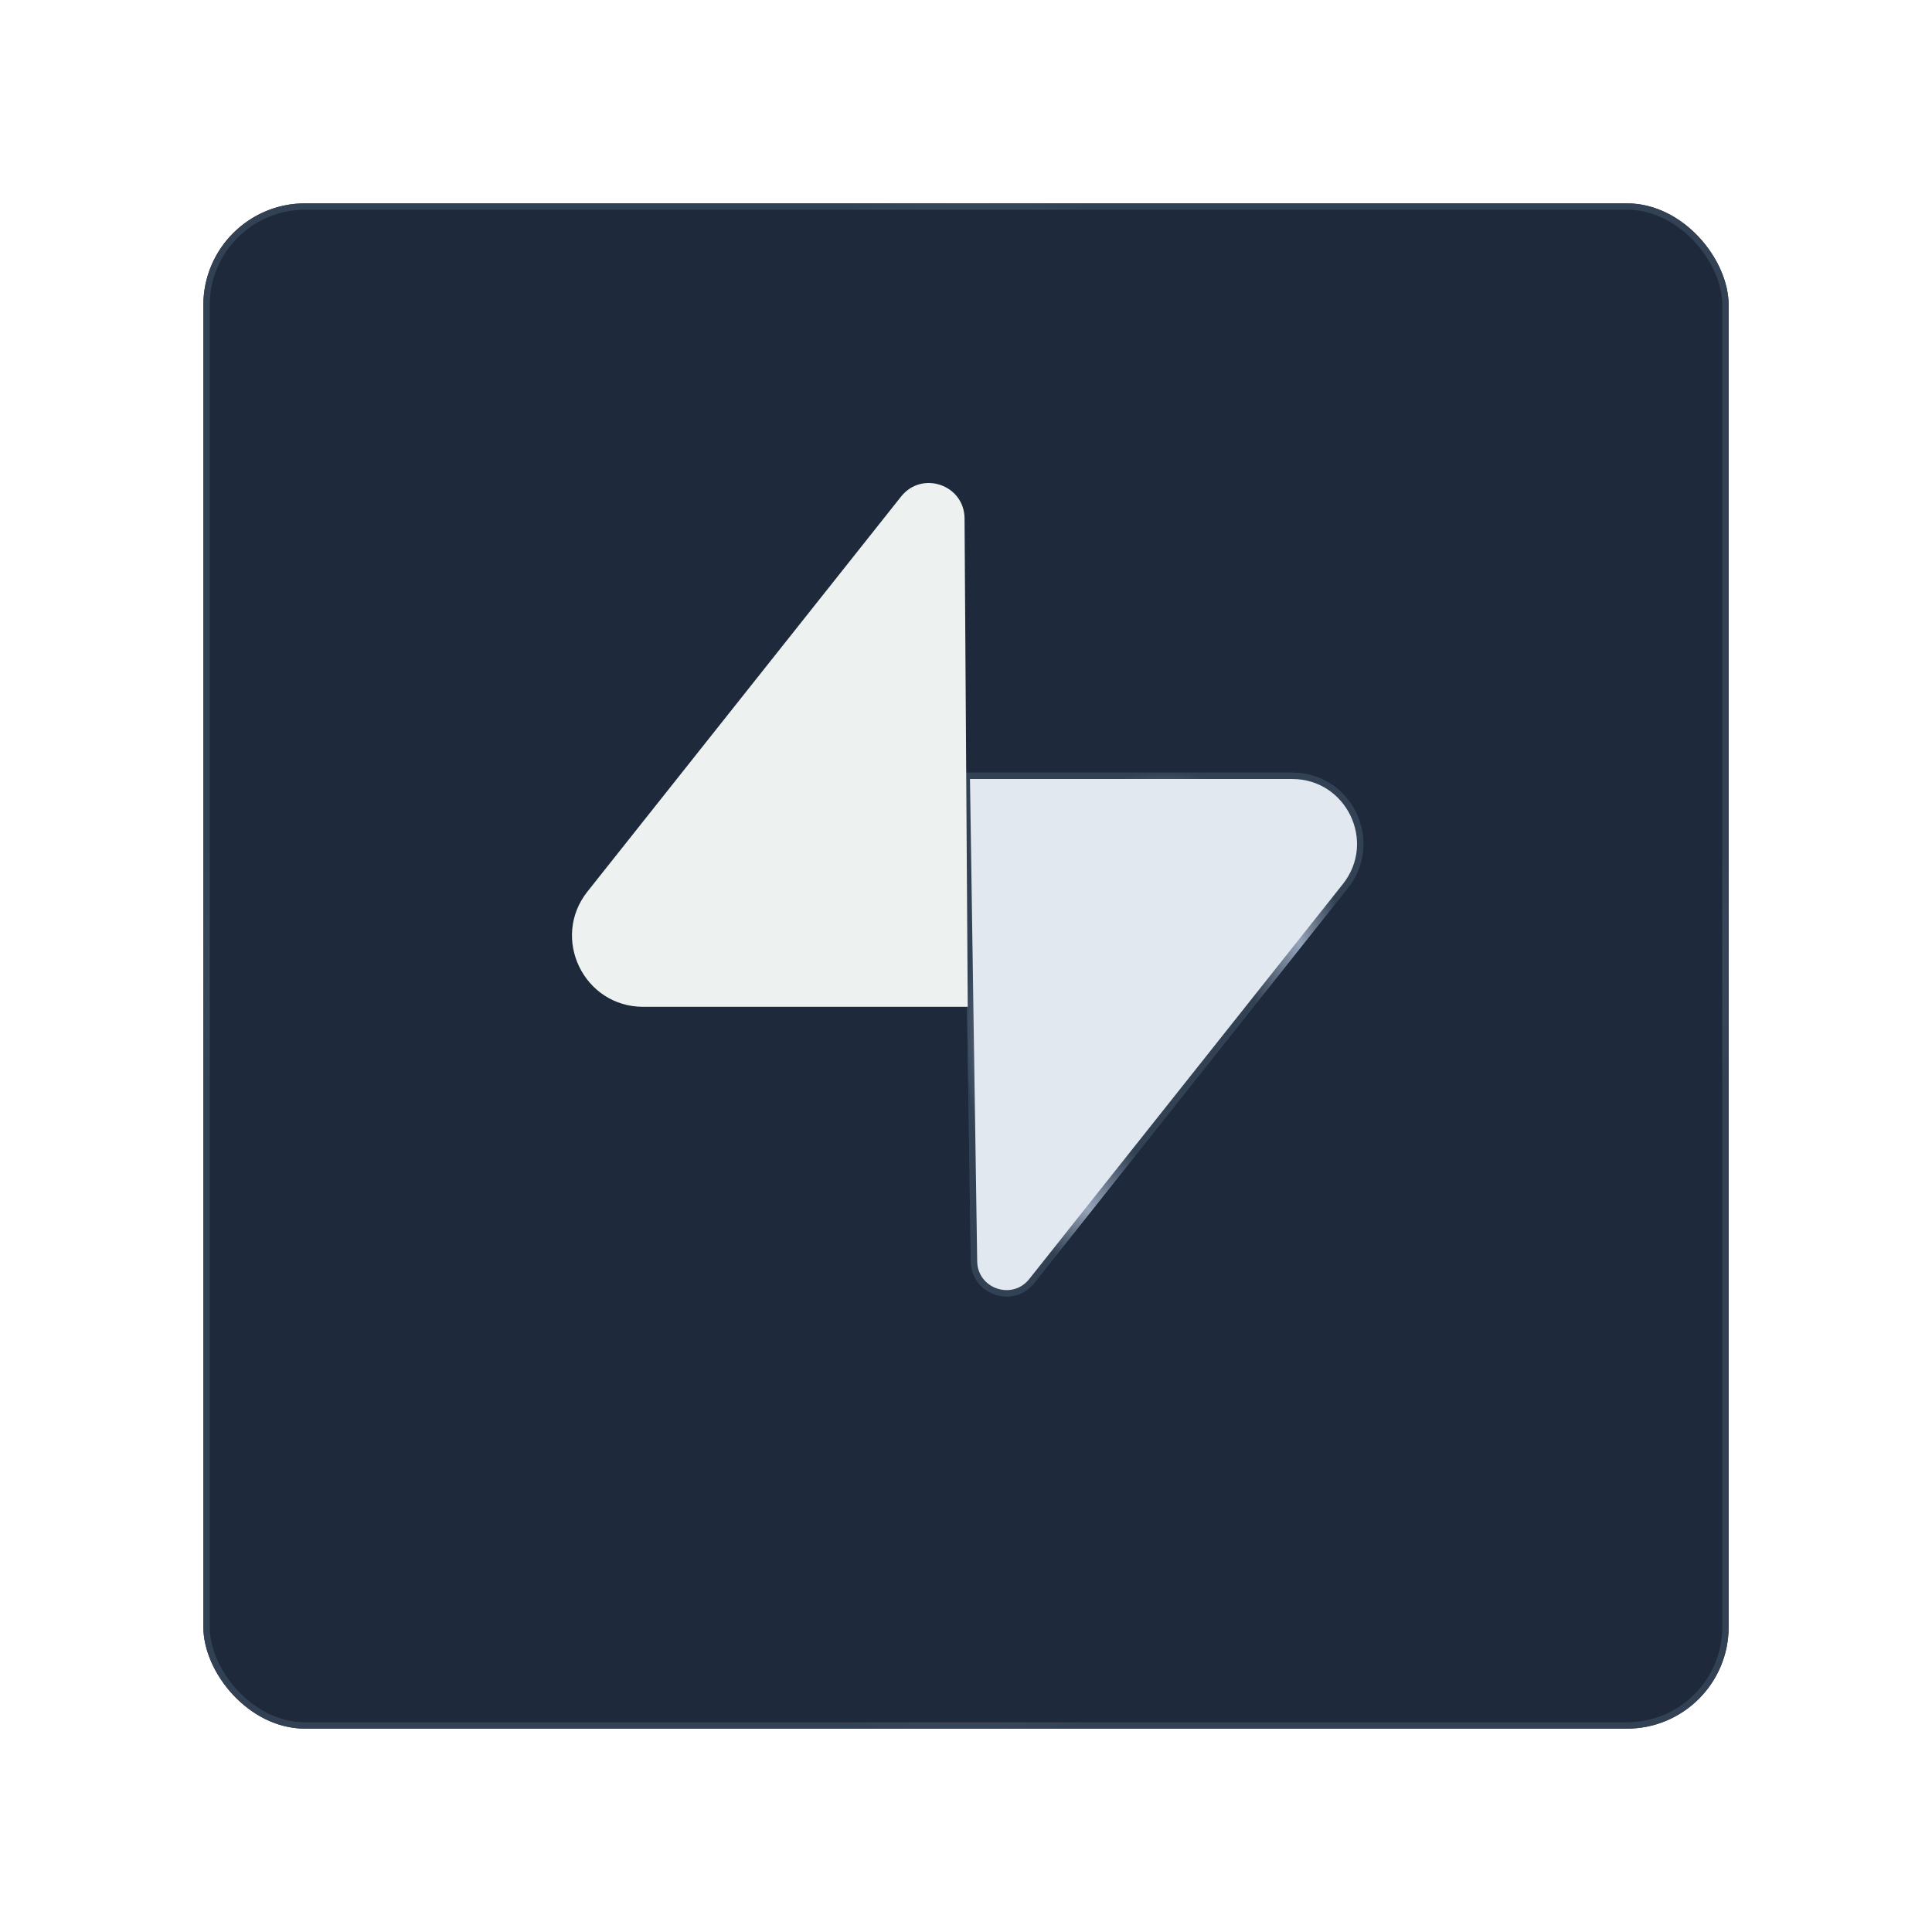 <svg width="304" height="304" viewBox="0 0 304 304" fill="none" xmlns="http://www.w3.org/2000/svg">
<g filter="url(#filter0_d_49_4236)">
<rect x="32" y="20" width="240" height="240" rx="16" fill="#1E293B"/>
<rect x="32.5" y="20.5" width="239" height="239" rx="15.5" stroke="url(#paint0_angular_49_4236)"/>
</g>
<path d="M153.261 198.47L152.117 122.076H203.317C212.265 122.076 217.255 132.41 211.691 139.418L162.348 201.562C159.371 205.312 153.333 203.257 153.261 198.47Z" fill="#249361" stroke="url(#paint1_angular_49_4236)"/>
<path d="M162.348 201.562C159.371 205.312 153.333 203.257 153.261 198.47L152.117 122.076H203.317C212.265 122.076 217.255 132.41 211.691 139.418L162.348 201.562Z" fill="#E2E8F0" stroke="url(#paint2_angular_49_4236)"/>
<path d="M141.791 78.127C145.061 74.009 151.691 76.265 151.77 81.523L152.274 158.424H101.214C91.848 158.424 86.624 147.606 92.448 140.271L141.791 78.127Z" fill="#EDF2F0"/>
<defs>
<filter id="filter0_d_49_4236" x="0" y="0" width="304" height="304" filterUnits="userSpaceOnUse" color-interpolation-filters="sRGB">
<feFlood flood-opacity="0" result="BackgroundImageFix"/>
<feColorMatrix in="SourceAlpha" type="matrix" values="0 0 0 0 0 0 0 0 0 0 0 0 0 0 0 0 0 0 127 0" result="hardAlpha"/>
<feOffset dy="12"/>
<feGaussianBlur stdDeviation="16"/>
<feColorMatrix type="matrix" values="0 0 0 0 0.059 0 0 0 0 0.09 0 0 0 0 0.165 0 0 0 0.64 0"/>
<feBlend mode="normal" in2="BackgroundImageFix" result="effect1_dropShadow_49_4236"/>
<feBlend mode="normal" in="SourceGraphic" in2="effect1_dropShadow_49_4236" result="shape"/>
</filter>
<radialGradient id="paint0_angular_49_4236" cx="0" cy="0" r="1" gradientUnits="userSpaceOnUse" gradientTransform="translate(152 140) scale(120)">
<stop offset="0.472" stop-color="#334155"/>
<stop offset="0.764" stop-color="#94A3B8"/>
<stop offset="1" stop-color="#334155"/>
</radialGradient>
<radialGradient id="paint1_angular_49_4236" cx="0" cy="0" r="1" gradientUnits="userSpaceOnUse" gradientTransform="translate(183.07 162.788) scale(31.461 41.212)">
<stop offset="0.472" stop-color="#334155"/>
<stop offset="0.764" stop-color="#94A3B8"/>
<stop offset="1" stop-color="#334155"/>
</radialGradient>
<radialGradient id="paint2_angular_49_4236" cx="0" cy="0" r="1" gradientUnits="userSpaceOnUse" gradientTransform="translate(183.07 162.788) scale(31.461 41.212)">
<stop offset="0.472" stop-color="#334155"/>
<stop offset="0.764" stop-color="#94A3B8"/>
<stop offset="1" stop-color="#334155"/>
</radialGradient>
</defs>
</svg>
